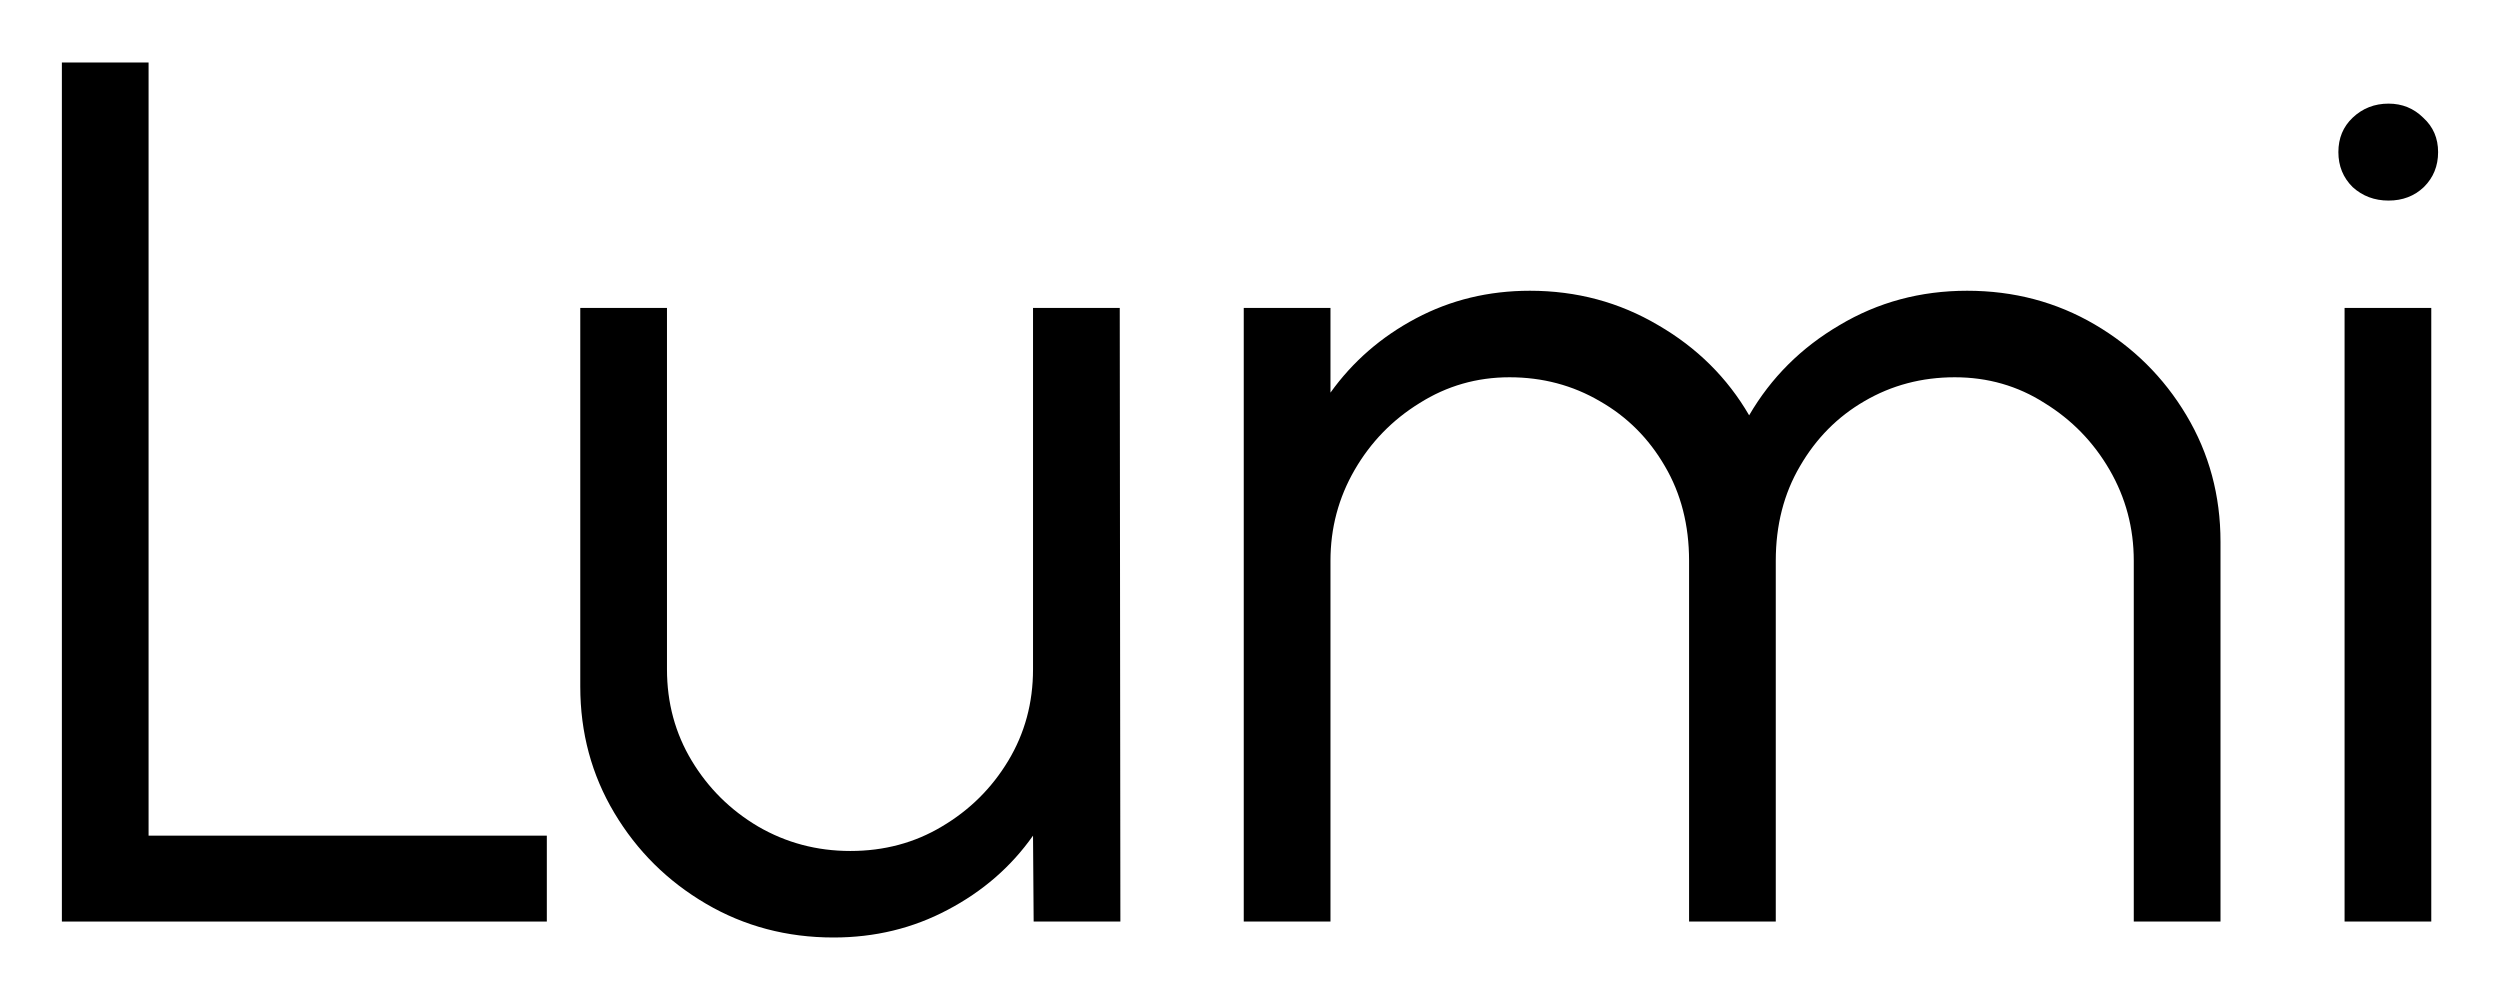 <svg xmlns="http://www.w3.org/2000/svg" width="100" height="40" viewBox="0 0 100 40" fill="none">
<path d="M2.475 36.862V2.5H5.943V33.426H21.873V36.862H2.475Z" fill="black"/>
<path d="M23.211 27.462V12.318H26.679V26.774C26.679 28.116 27.01 29.335 27.67 30.431C28.331 31.528 29.215 32.403 30.321 33.058C31.445 33.712 32.675 34.039 34.013 34.039C35.367 34.039 36.589 33.712 37.679 33.058C38.786 32.403 39.67 31.528 40.33 30.431C40.991 29.335 41.321 28.116 41.321 26.774V12.318H44.79L44.815 36.862H41.346L41.321 33.426C40.446 34.669 39.306 35.659 37.902 36.396C36.515 37.132 34.995 37.5 33.344 37.5C31.477 37.5 29.776 37.05 28.24 36.15C26.704 35.25 25.482 34.039 24.574 32.518C23.665 30.996 23.211 29.311 23.211 27.462Z" fill="black"/>
<path d="M49.75 36.862V12.318H53.219V15.705C54.11 14.461 55.25 13.471 56.637 12.735C58.025 11.998 59.544 11.63 61.196 11.63C63.062 11.63 64.772 12.088 66.324 13.005C67.877 13.905 69.091 15.107 69.966 16.613C70.842 15.107 72.047 13.905 73.583 13.005C75.119 12.088 76.82 11.63 78.687 11.63C80.553 11.63 82.254 12.08 83.791 12.98C85.326 13.88 86.549 15.091 87.457 16.613C88.366 18.135 88.82 19.82 88.82 21.669V36.862H85.351V22.43C85.351 21.121 85.029 19.91 84.385 18.797C83.741 17.685 82.874 16.793 81.784 16.122C80.71 15.435 79.513 15.091 78.191 15.091C76.87 15.091 75.664 15.41 74.574 16.048C73.501 16.67 72.642 17.537 71.998 18.65C71.354 19.746 71.031 21.006 71.031 22.43V36.862H67.563V22.43C67.563 21.006 67.241 19.746 66.597 18.65C65.953 17.537 65.086 16.67 63.995 16.048C62.905 15.41 61.7 15.091 60.379 15.091C59.074 15.091 57.876 15.435 56.786 16.122C55.696 16.793 54.829 17.685 54.185 18.797C53.541 19.91 53.219 21.121 53.219 22.43V36.862H49.75Z" fill="black"/>
<path d="M93.783 12.318H97.251V36.862H93.783V12.318ZM95.542 8.023C94.981 8.023 94.501 7.843 94.105 7.483C93.725 7.106 93.535 6.64 93.535 6.084C93.535 5.527 93.725 5.069 94.105 4.709C94.501 4.333 94.981 4.145 95.542 4.145C96.087 4.145 96.549 4.333 96.93 4.709C97.326 5.069 97.524 5.527 97.524 6.084C97.524 6.64 97.334 7.106 96.954 7.483C96.574 7.843 96.104 8.023 95.542 8.023Z" fill="black"/>
</svg>
